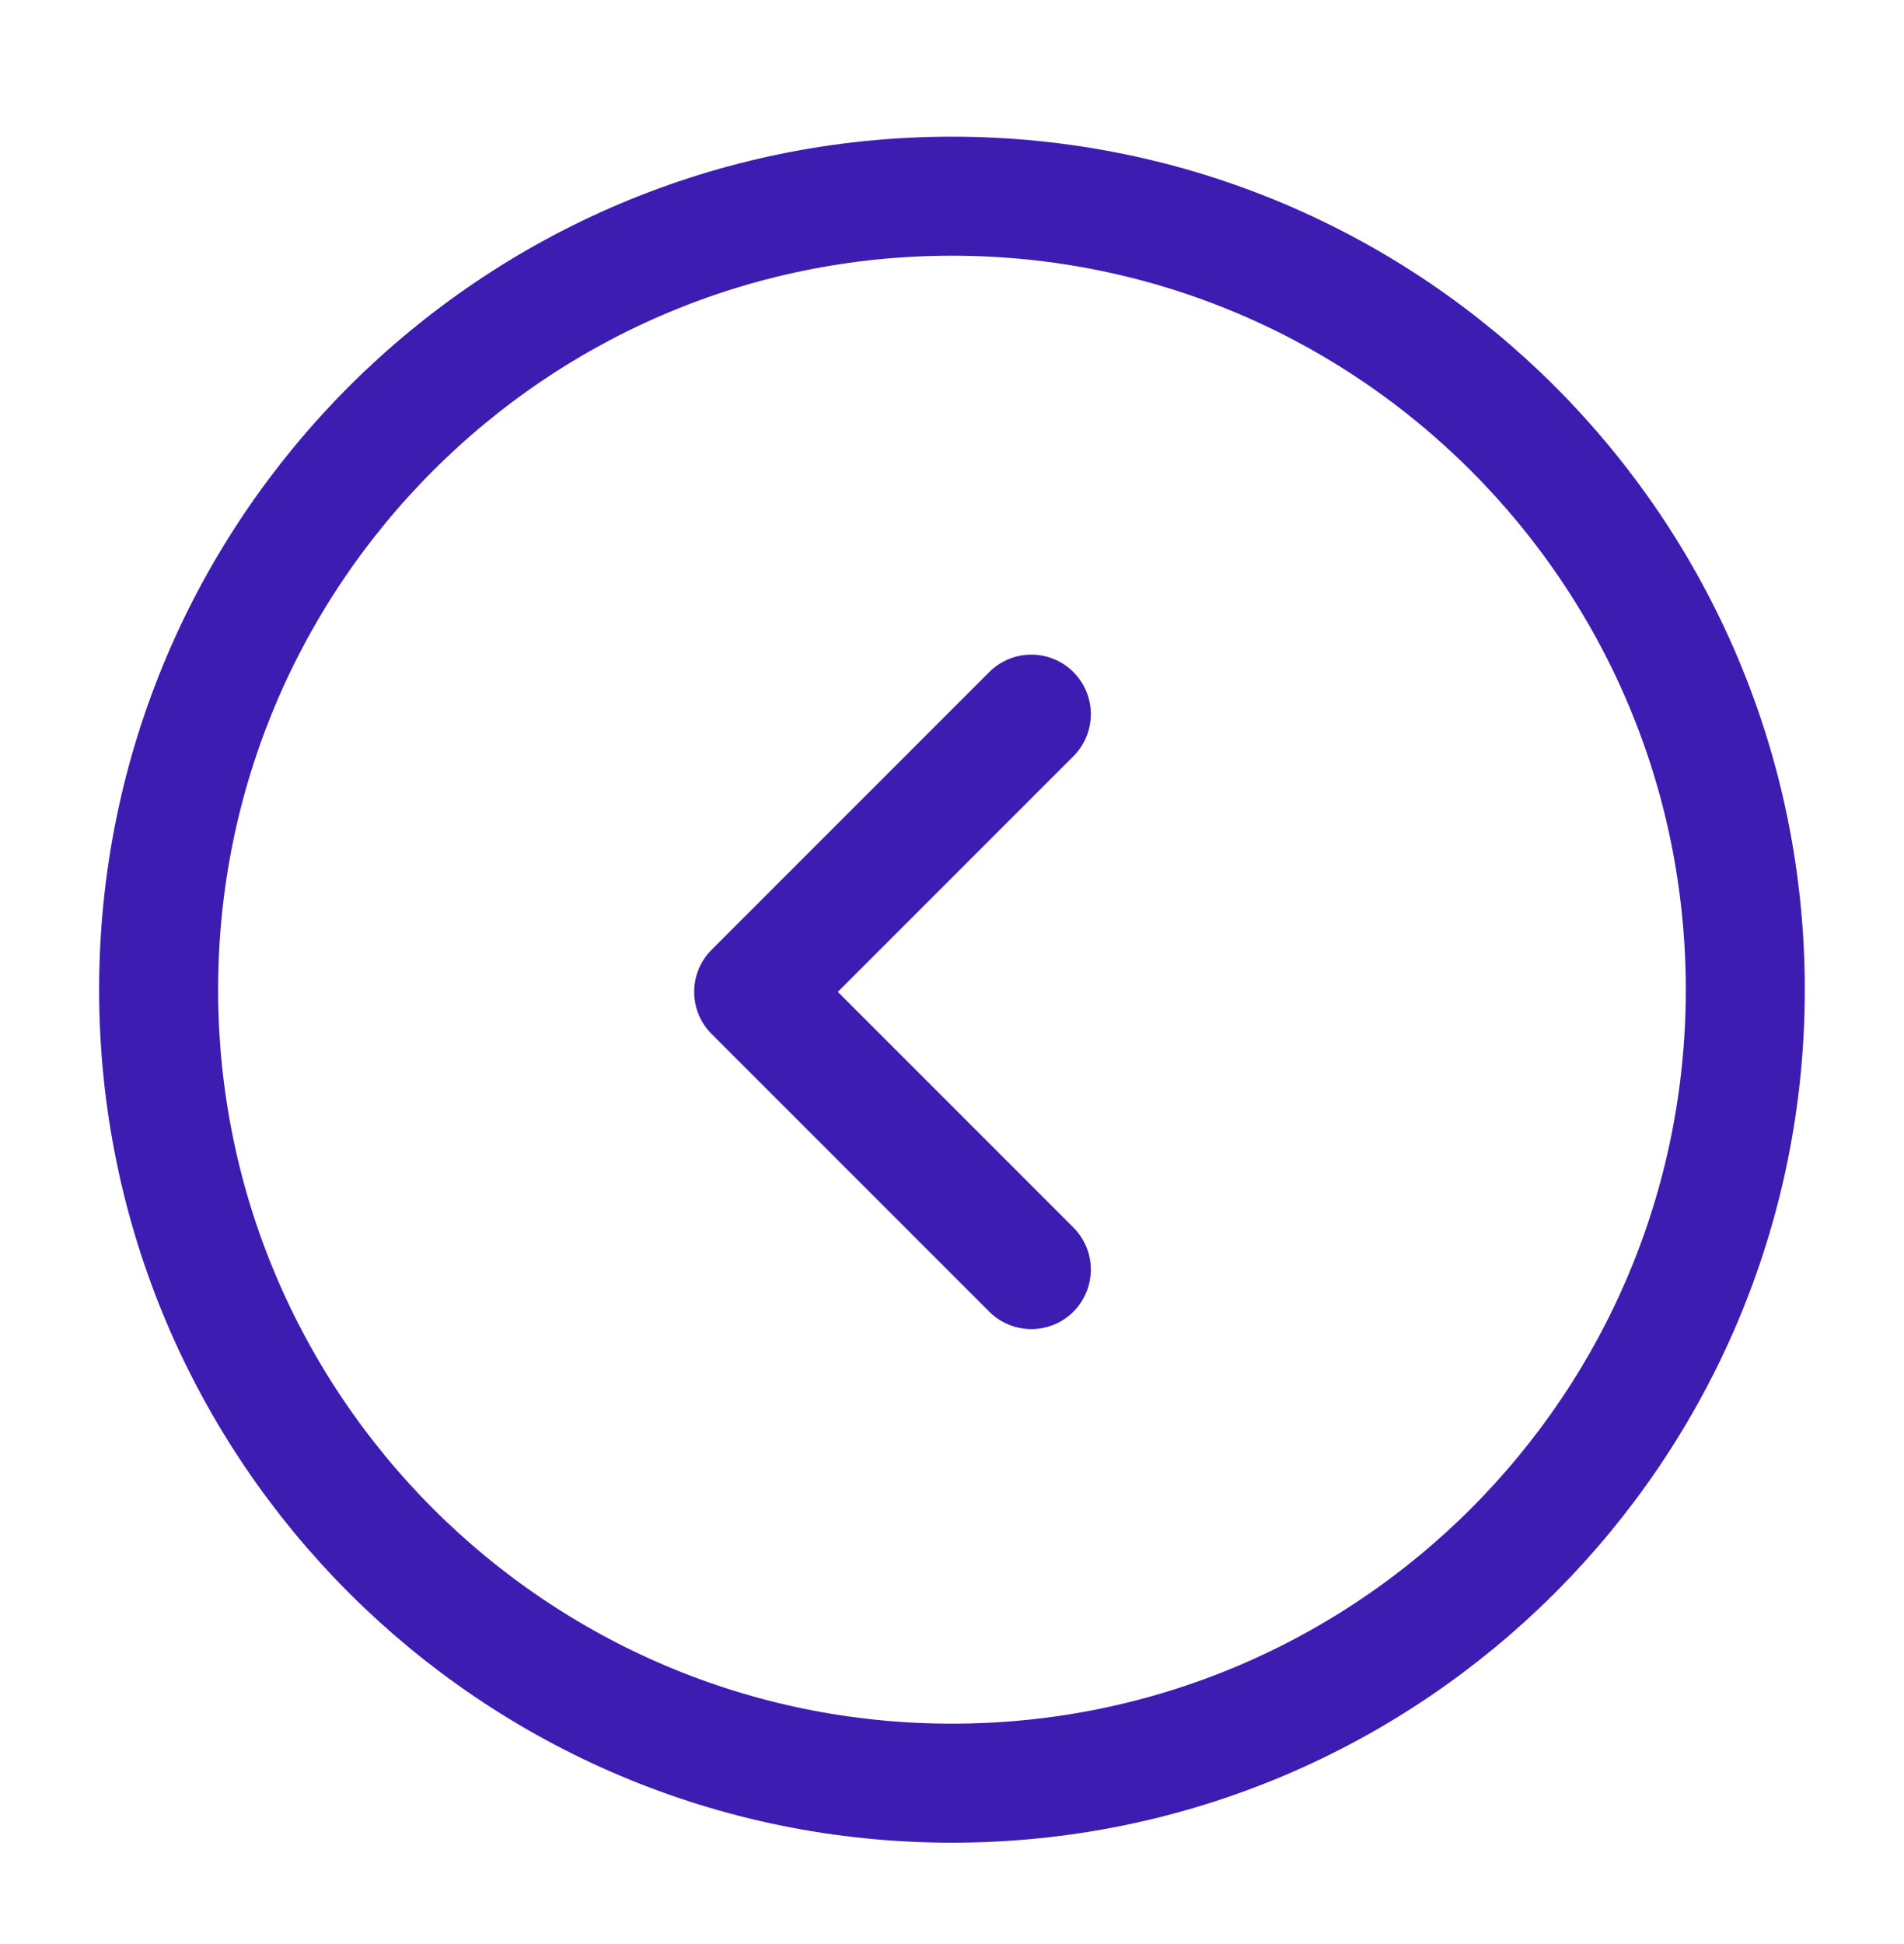<?xml version="1.0" encoding="UTF-8"?> <svg xmlns="http://www.w3.org/2000/svg" width="48" height="49" viewBox="0 0 48 49" fill="none"><path d="M23.999 44.945C12.954 44.945 3.999 35.991 3.999 24.945C3.999 13.899 12.954 4.945 23.999 4.945C35.045 4.945 43.999 13.899 43.999 24.945C43.999 35.991 35.045 44.945 23.999 44.945Z" stroke="#3D1CB2" stroke-width="3" stroke-linecap="round" stroke-linejoin="round"></path><path d="M26 18L19 25L26 32" stroke="#3D1CB2" stroke-width="3" stroke-linecap="round" stroke-linejoin="round"></path></svg> 